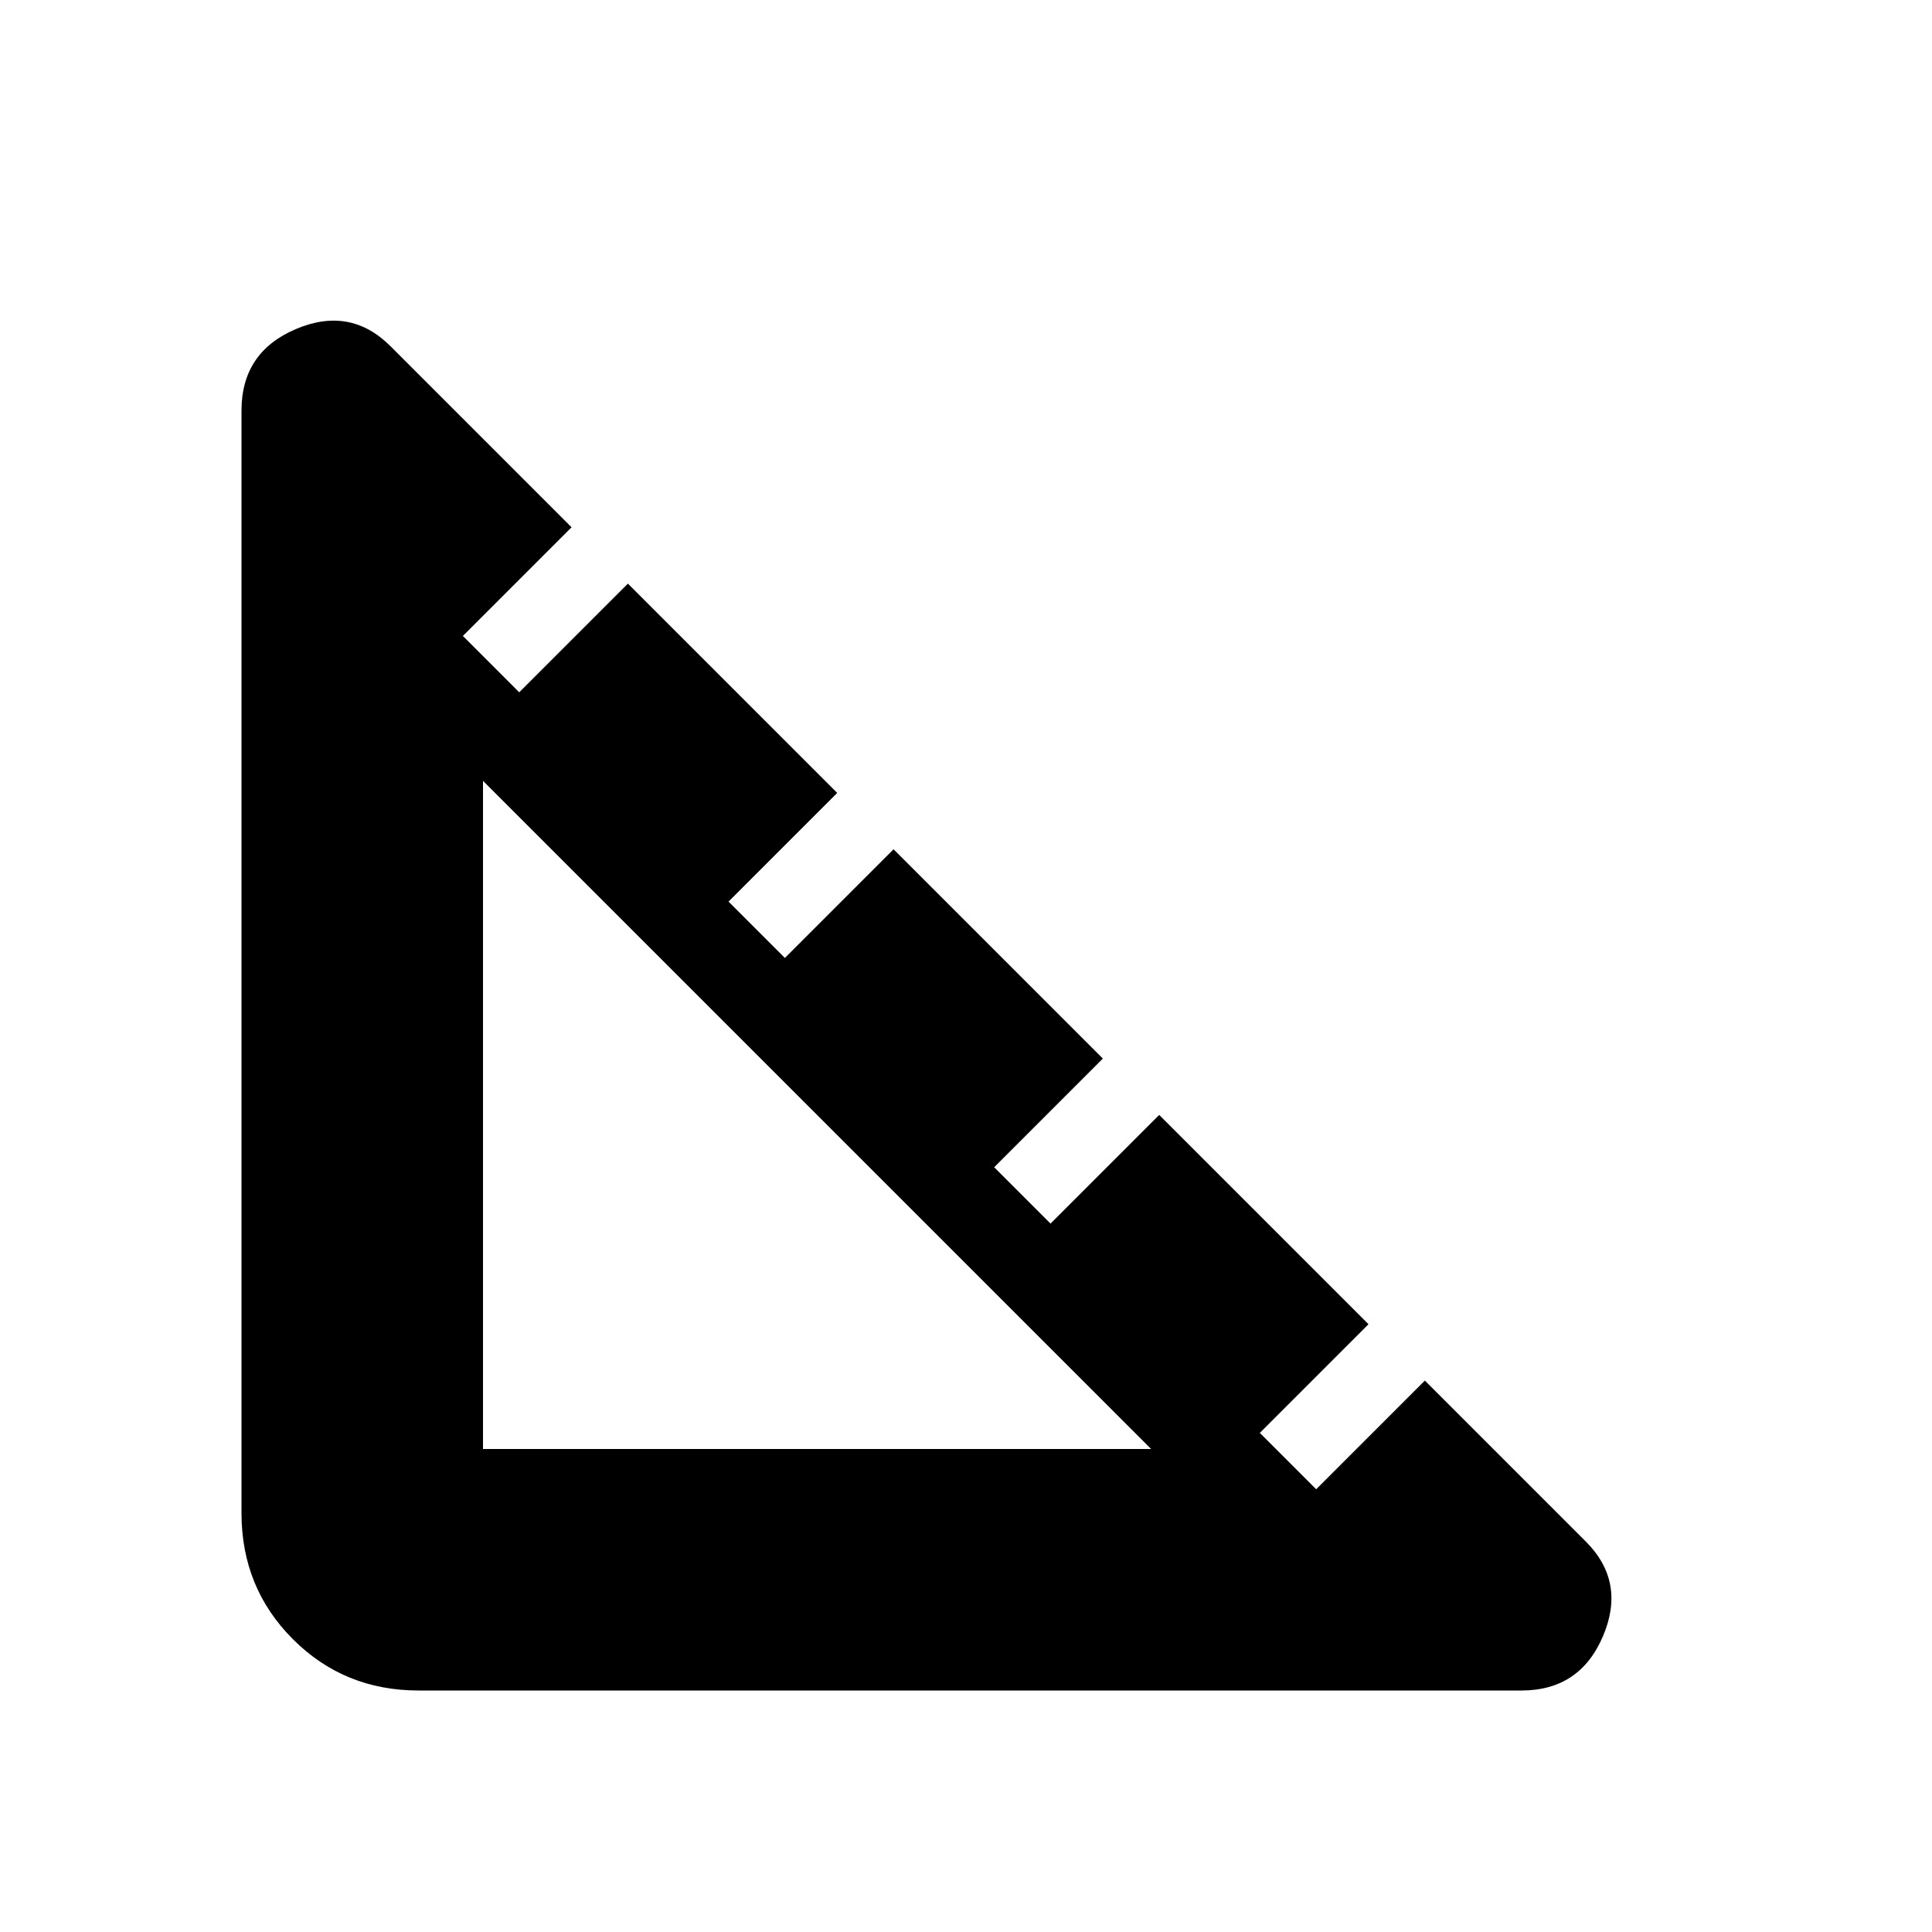 <?xml version="1.0" encoding="utf-8"?>
<!-- Generator: www.svgicons.com -->
<svg xmlns="http://www.w3.org/2000/svg" width="800" height="800" viewBox="0 0 24 24">
<path fill="currentColor" d="M5.2 21q-.925 0-1.562-.638T3 18.8V5.1q0-.725.675-1.012T4.85 4.3L7.1 6.55L5.75 7.9l.7.7L7.8 7.25l2.6 2.6l-1.35 1.35l.7.7l1.35-1.35l2.6 2.6l-1.35 1.35l.7.7l1.35-1.35l2.6 2.6l-1.35 1.35l.7.7l1.35-1.35l2 2q.5.5.213 1.175T18.9 21zm.8-3h8.3L6 9.7z"/>
</svg>